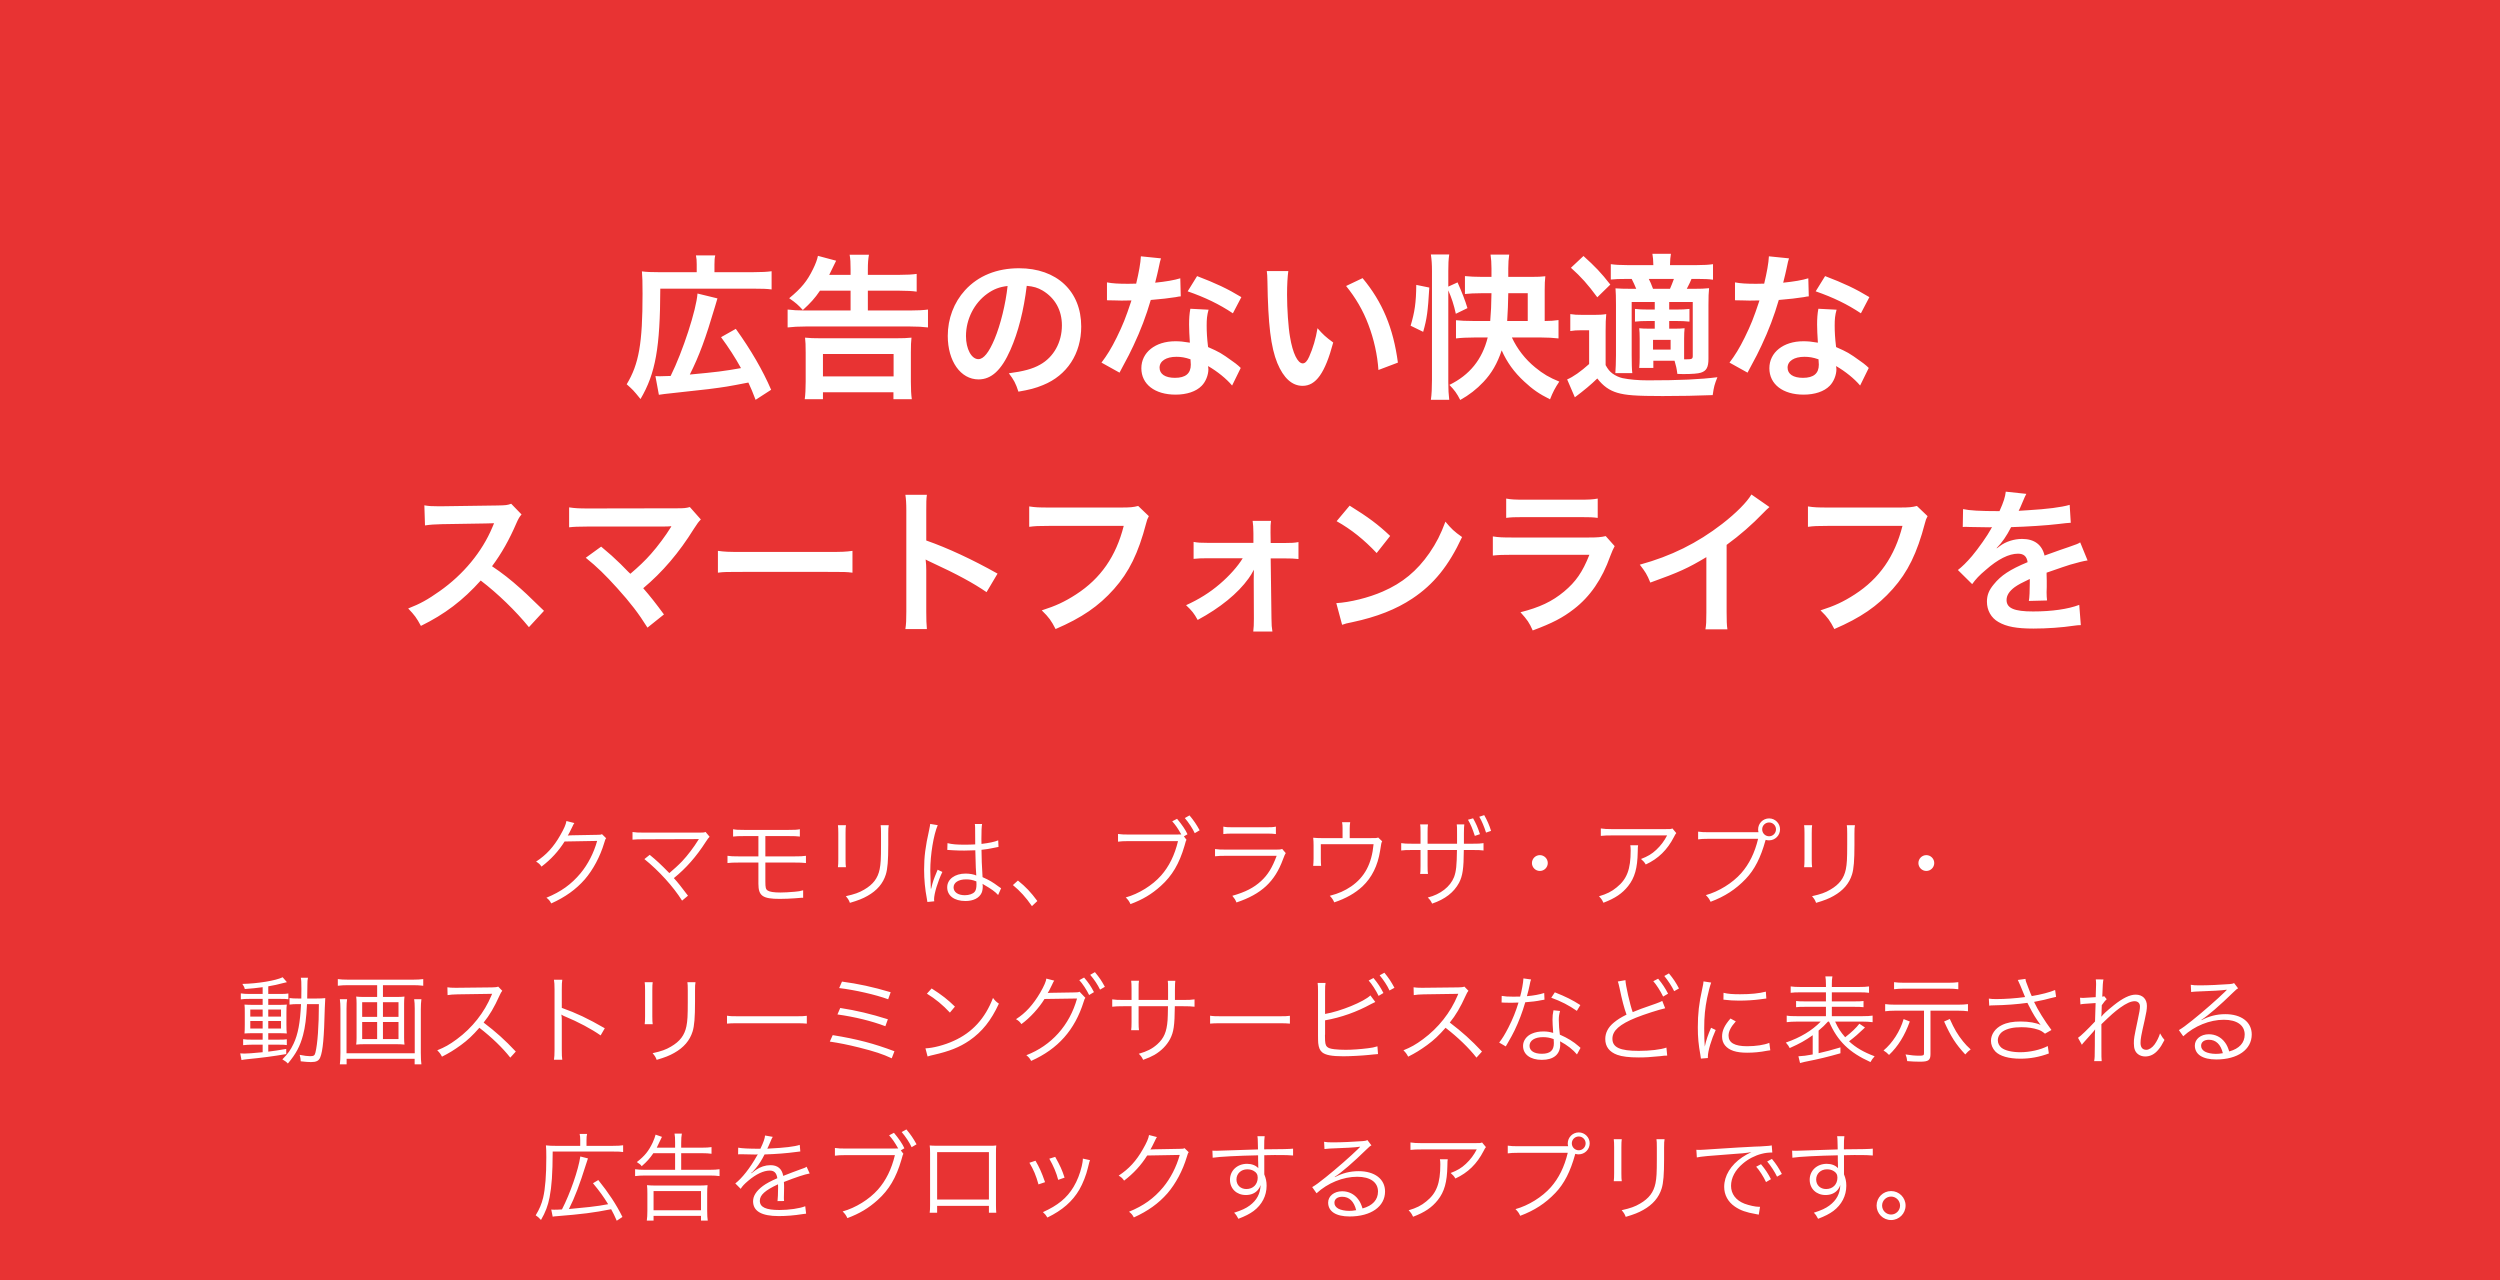 <svg width="414" height="212" viewBox="0 0 414 212" fill="none" xmlns="http://www.w3.org/2000/svg" xmlns:xlink="http://www.w3.org/1999/xlink">
<rect x="0" y="0" width="414" height="212" fill="#333333" stroke="none"/>
<g clip-path="url(#clip0_2936_21677)">
<rect width="414" height="711" fill="#E83333"/>
<path d="M109.11 65.378L108.538 62.284C108.85 62.31 108.954 62.31 109.214 62.31C109.526 62.31 110.514 62.284 111.06 62.258C113.088 58.176 115.324 51.26 115.506 48.608L118.808 49.414C118.6 50.09 118.574 50.22 118.392 50.818C116.858 56.018 115.792 58.93 114.232 62.024C118.704 61.608 119.77 61.478 122.708 60.958C121.746 59.216 120.654 57.526 119.406 55.836L121.85 54.458C124.372 57.968 126.322 61.348 127.7 64.546L125.126 66.21C124.606 64.858 124.424 64.416 123.93 63.35C120.316 64.052 120.108 64.078 117.3 64.442C116.702 64.52 114.284 64.78 110.02 65.248C109.552 65.3 109.396 65.326 109.11 65.378ZM115.376 45.072V43.772C115.376 43.122 115.35 42.784 115.246 42.29H118.444C118.34 42.732 118.314 43.096 118.314 43.824V45.072H124.762C126.192 45.072 126.998 45.02 127.778 44.916V47.932C126.998 47.828 126.27 47.802 124.762 47.802H109.344C109.318 57.552 108.564 61.842 106.068 66.08C104.846 64.572 104.82 64.572 103.78 63.636C105.808 60.282 106.406 56.85 106.406 48.66C106.406 46.71 106.38 45.852 106.302 44.942C107.108 45.046 107.862 45.072 109.006 45.072H115.376ZM140.856 48.14H135.786C134.928 49.414 134.226 50.168 132.952 51.338C132.12 50.454 131.886 50.22 130.69 49.388C132.744 47.698 133.68 46.528 134.642 44.552C135.058 43.72 135.344 42.94 135.448 42.368L138.464 43.174C137.84 44.474 137.45 45.254 137.32 45.514H140.856V44.604C140.856 43.46 140.83 42.914 140.7 42.186H143.898C143.768 42.94 143.716 43.538 143.716 44.63V45.514H148.968C150.268 45.514 151.048 45.462 151.802 45.358V48.296C151.1 48.192 150.19 48.14 148.994 48.14H143.716V51.416H150.71C152.01 51.416 152.894 51.364 153.674 51.26V54.224C152.816 54.12 151.932 54.068 150.736 54.068H133.394C132.198 54.068 131.366 54.12 130.43 54.224V51.26C131.314 51.364 132.094 51.416 133.29 51.416H140.856V48.14ZM136.28 66.106H133.264C133.368 65.404 133.42 64.338 133.42 63.194V58.384C133.42 57.162 133.394 56.59 133.316 55.914C134.096 55.992 134.72 56.018 135.916 56.018H148.37C149.54 56.018 150.164 55.992 150.944 55.914C150.866 56.59 150.84 57.162 150.84 58.384V63.22C150.84 64.546 150.892 65.352 150.996 66.106H147.954V64.962H136.28V66.106ZM136.28 58.618V62.336H147.98V58.618H136.28ZM170.028 47.334C169.534 51.416 168.624 55.004 167.324 57.942C165.842 61.296 164.178 62.83 162.046 62.83C159.082 62.83 156.95 59.814 156.95 55.628C156.95 52.768 157.964 50.09 159.81 48.062C161.994 45.67 165.062 44.422 168.754 44.422C174.994 44.422 179.05 48.218 179.05 54.068C179.05 58.566 176.71 62.154 172.732 63.766C171.484 64.286 170.47 64.546 168.65 64.858C168.208 63.48 167.896 62.908 167.064 61.816C169.456 61.504 171.016 61.088 172.238 60.386C174.5 59.138 175.852 56.668 175.852 53.886C175.852 51.39 174.734 49.362 172.654 48.114C171.848 47.646 171.172 47.438 170.028 47.334ZM166.856 47.36C165.504 47.516 164.568 47.88 163.502 48.634C161.318 50.194 159.966 52.872 159.966 55.654C159.966 57.786 160.876 59.476 162.02 59.476C162.878 59.476 163.762 58.384 164.698 56.148C165.686 53.808 166.544 50.298 166.856 47.36ZM188.93 42.446L192.258 42.784C192.102 43.278 192.102 43.278 191.842 44.526C191.712 45.15 191.582 45.67 191.296 46.814C193.09 46.632 194.442 46.398 195.456 46.086L195.534 49.076C195.248 49.102 195.196 49.102 194.702 49.206C193.766 49.362 192.18 49.544 190.568 49.674C189.814 52.274 188.878 54.744 187.708 57.214C187.11 58.488 186.876 58.956 185.888 60.776C185.55 61.4 185.55 61.4 185.394 61.712L182.404 60.048C183.314 58.852 184.042 57.682 184.926 55.888C185.94 53.808 186.382 52.742 187.37 49.752C186.2 49.778 186.044 49.778 185.732 49.778C185.394 49.778 185.238 49.778 184.692 49.752L183.314 49.726V46.762C184.25 46.944 185.238 46.996 186.824 46.996C187.136 46.996 187.578 46.996 188.15 46.97C188.592 45.124 188.878 43.564 188.93 42.446ZM205.57 49.206L204.166 51.884C201.904 50.376 199.59 49.258 196.678 48.244L198.238 45.722C201.306 46.892 203.256 47.802 205.57 49.206ZM205.466 60.932L204.036 63.844C203.1 62.726 201.592 61.504 200.058 60.62C200.084 60.854 200.11 61.036 200.11 61.14C200.11 62.102 199.668 63.22 198.992 63.896C198.082 64.832 196.522 65.352 194.676 65.352C191.244 65.352 189.008 63.636 189.008 60.984C189.008 58.358 191.322 56.512 194.624 56.512C195.404 56.512 195.95 56.564 197.042 56.746C196.964 55.55 196.912 54.536 196.912 53.756C196.912 52.742 196.964 51.988 197.12 51.13L200.136 51.286C199.876 52.248 199.824 52.846 199.824 53.912C199.824 54.952 199.876 55.992 200.058 57.474C201.93 58.306 202.19 58.436 204.166 59.866C204.556 60.126 204.66 60.23 205.076 60.568C205.284 60.776 205.284 60.776 205.466 60.932ZM197.146 59.502C196.236 59.19 195.612 59.086 194.806 59.086C193.116 59.086 192.024 59.788 192.024 60.88C192.024 61.946 192.96 62.57 194.572 62.57C196.34 62.57 197.198 61.842 197.198 60.386C197.198 60.126 197.146 59.502 197.146 59.502ZM209.782 44.89H213.344C213.214 45.852 213.136 47.126 213.136 48.842C213.136 51.104 213.344 54.224 213.63 55.81C214.072 58.514 214.904 60.178 215.736 60.178C216.126 60.178 216.49 59.788 216.802 59.06C217.426 57.656 217.894 56.096 218.18 54.354C219.09 55.394 219.506 55.784 220.78 56.72C219.428 61.79 217.92 63.896 215.71 63.896C213.968 63.896 212.564 62.622 211.524 60.126C210.458 57.526 209.99 53.756 209.886 46.554C209.86 45.644 209.86 45.462 209.782 44.89ZM222.912 47.36L225.642 46.06C228.918 49.986 230.738 54.328 231.492 60.048L228.268 61.27C228.112 58.826 227.514 56.122 226.604 53.756C225.72 51.39 224.472 49.284 222.912 47.36ZM255.23 55.888H250.368C251.252 57.786 252.578 59.502 254.242 60.854C255.542 61.92 256.556 62.518 258.22 63.194C257.518 64.234 257.154 64.936 256.686 66.132C254.814 65.196 253.8 64.468 252.422 63.194C250.706 61.608 249.562 59.996 248.678 58.02C247.95 60.204 247.014 61.816 245.662 63.246C244.544 64.442 243.27 65.43 241.814 66.236C241.242 65.118 240.878 64.624 240.02 63.74C243.374 62.102 245.454 59.528 246.364 55.888H244.154C243.01 55.888 241.918 55.94 241.112 56.044V53.028C241.814 53.106 242.776 53.158 244.154 53.158H246.78C246.91 51.65 246.962 50.532 246.988 48.556H245.376C244.284 48.556 243.244 48.608 242.594 48.686V45.722C243.322 45.8 244.362 45.852 245.454 45.852H246.988V44.448C246.988 43.564 246.936 42.836 246.832 42.16H249.926C249.822 42.888 249.77 43.486 249.77 44.422V45.852H253.644C254.554 45.852 255.308 45.826 255.906 45.748C255.828 46.398 255.802 47.074 255.802 48.01V53.158C256.712 53.158 257.388 53.106 258.09 53.002V56.044C257.232 55.94 256.218 55.888 255.23 55.888ZM249.588 53.158H252.994V48.556H249.77C249.744 50.064 249.692 51.78 249.588 53.158ZM239.838 48.088V63.324C239.838 64.546 239.89 65.3 239.994 66.21H236.952C237.082 65.378 237.134 64.182 237.134 62.934V44.89C237.134 43.72 237.082 43.07 236.952 42.134H239.994C239.864 43.044 239.838 43.694 239.838 44.89V47.464L241.372 46.762C242.126 48.478 242.62 49.726 243.01 51.026L241.086 51.962C240.748 50.428 240.384 49.336 239.838 48.088ZM235.678 54.952L233.598 53.938C234.274 51.676 234.508 50.142 234.534 47.178L236.692 47.62C236.458 51.572 236.302 52.768 235.678 54.952ZM277.304 59.736H273.794V60.932H271.454C271.506 60.386 271.532 59.944 271.532 59.216V56.07C271.532 55.264 271.506 54.926 271.454 54.354C271.896 54.406 272.312 54.432 273.274 54.432H274.028V53.158H272.884C272.026 53.158 271.454 53.184 270.752 53.262V51.156C271.402 51.234 272 51.26 272.884 51.26H274.028V50.012H270.206V58.852C270.206 60.048 270.232 61.296 270.31 61.79H267.502C267.554 61.088 267.606 59.944 267.606 58.852V50.454C267.606 49.102 267.58 48.582 267.528 47.75C268.282 47.802 268.906 47.828 270.232 47.828H270.96C270.7 47.204 270.492 46.736 270.206 46.19H269.426C268.048 46.19 267.528 46.216 266.748 46.294V43.746C267.502 43.85 268.256 43.902 269.478 43.902H273.794C273.768 42.992 273.742 42.654 273.638 42.03H276.706C276.602 42.654 276.576 42.966 276.55 43.902H280.996C282.218 43.902 282.946 43.85 283.674 43.746V46.32C282.946 46.216 282.244 46.19 281.152 46.19H280.112C279.852 46.814 279.852 46.814 279.332 47.828H280.476C281.646 47.828 282.27 47.802 283.024 47.724C282.946 48.504 282.92 49.128 282.92 50.506V59.424C282.92 60.828 282.582 61.426 281.672 61.712C281.204 61.868 280.216 61.946 278.734 61.946C278.578 61.946 278.24 61.946 277.772 61.92C277.642 60.906 277.564 60.646 277.304 59.736ZM278.89 56.096V58.358C278.89 58.956 278.89 59.294 278.89 59.502C279.15 59.502 279.28 59.502 279.332 59.502C280.164 59.502 280.32 59.424 280.32 58.956V50.012H276.42V51.26H277.616C278.5 51.26 279.124 51.234 279.774 51.156V53.262C279.046 53.184 278.5 53.158 277.616 53.158H276.42V54.432H277.226C278.006 54.432 278.474 54.406 278.968 54.354C278.916 54.848 278.89 55.368 278.89 56.096ZM273.742 47.828H276.55C276.732 47.412 276.94 46.892 277.2 46.19H273.04C273.352 46.814 273.352 46.814 273.742 47.828ZM273.742 56.278V57.89H276.654V56.278H273.742ZM260.144 44.344L262.224 42.394C264.148 44.136 265.11 45.124 266.67 47.126L264.512 49.232C262.952 47.1 261.834 45.852 260.144 44.344ZM260.04 54.822V52.014C260.69 52.118 261.106 52.144 262.12 52.144H264.018C264.798 52.144 265.37 52.118 265.994 52.014C265.916 52.82 265.89 53.47 265.89 54.848V60.464C266.28 61.166 266.566 61.504 267.008 61.842C267.554 62.232 268.126 62.492 268.698 62.622C269.868 62.856 271.22 62.986 272.91 62.986C278.136 62.986 281.516 62.83 284.402 62.466C283.908 63.714 283.83 64 283.622 65.43C281.048 65.534 278.188 65.586 275.328 65.586C270.934 65.586 269.218 65.456 267.814 65.04C266.514 64.65 265.5 63.948 264.512 62.674C263.446 63.714 262.354 64.624 260.794 65.794L259.52 62.83C260.482 62.44 261.808 61.504 263.16 60.282V54.692H261.782C261.08 54.692 260.664 54.718 260.04 54.822ZM292.93 42.446L296.258 42.784C296.102 43.278 296.102 43.278 295.842 44.526C295.712 45.15 295.582 45.67 295.296 46.814C297.09 46.632 298.442 46.398 299.456 46.086L299.534 49.076C299.248 49.102 299.196 49.102 298.702 49.206C297.766 49.362 296.18 49.544 294.568 49.674C293.814 52.274 292.878 54.744 291.708 57.214C291.11 58.488 290.876 58.956 289.888 60.776C289.55 61.4 289.55 61.4 289.394 61.712L286.404 60.048C287.314 58.852 288.042 57.682 288.926 55.888C289.94 53.808 290.382 52.742 291.37 49.752C290.2 49.778 290.044 49.778 289.732 49.778C289.394 49.778 289.238 49.778 288.692 49.752L287.314 49.726V46.762C288.25 46.944 289.238 46.996 290.824 46.996C291.136 46.996 291.578 46.996 292.15 46.97C292.592 45.124 292.878 43.564 292.93 42.446ZM309.57 49.206L308.166 51.884C305.904 50.376 303.59 49.258 300.678 48.244L302.238 45.722C305.306 46.892 307.256 47.802 309.57 49.206ZM309.466 60.932L308.036 63.844C307.1 62.726 305.592 61.504 304.058 60.62C304.084 60.854 304.11 61.036 304.11 61.14C304.11 62.102 303.668 63.22 302.992 63.896C302.082 64.832 300.522 65.352 298.676 65.352C295.244 65.352 293.008 63.636 293.008 60.984C293.008 58.358 295.322 56.512 298.624 56.512C299.404 56.512 299.95 56.564 301.042 56.746C300.964 55.55 300.912 54.536 300.912 53.756C300.912 52.742 300.964 51.988 301.12 51.13L304.136 51.286C303.876 52.248 303.824 52.846 303.824 53.912C303.824 54.952 303.876 55.992 304.058 57.474C305.93 58.306 306.19 58.436 308.166 59.866C308.556 60.126 308.66 60.23 309.076 60.568C309.284 60.776 309.284 60.776 309.466 60.932ZM301.146 59.502C300.236 59.19 299.612 59.086 298.806 59.086C297.116 59.086 296.024 59.788 296.024 60.88C296.024 61.946 296.96 62.57 298.572 62.57C300.34 62.57 301.198 61.842 301.198 60.386C301.198 60.126 301.146 59.502 301.146 59.502ZM90.086 101.154L87.59 103.858C85.432 101.206 82.442 98.294 79.608 96.136C76.67 99.412 73.68 101.7 69.702 103.65C68.974 102.298 68.662 101.882 67.596 100.764C69.598 99.984 70.846 99.282 72.796 97.904C76.722 95.148 79.842 91.378 81.532 87.322L81.818 86.646C81.402 86.672 81.402 86.672 73.212 86.802C71.964 86.828 71.262 86.88 70.378 87.01L70.274 83.682C71.002 83.812 71.496 83.838 72.562 83.838C72.666 83.838 72.874 83.838 73.186 83.838L82.338 83.708C83.794 83.682 84.002 83.656 84.652 83.422L86.368 85.19C86.03 85.58 85.822 85.944 85.536 86.594C84.34 89.376 83.066 91.638 81.48 93.77C83.118 94.862 84.522 95.954 86.29 97.54C86.94 98.112 86.94 98.112 90.086 101.154ZM97.002 92.366L99.55 90.52C100.928 91.664 101.708 92.366 102.774 93.406C104.204 94.862 104.204 94.862 104.386 95.018C105.738 93.874 106.83 92.834 107.792 91.742C108.91 90.494 110.34 88.544 110.964 87.504C111.042 87.374 111.042 87.374 111.12 87.27C111.146 87.192 111.146 87.192 111.172 87.14C110.912 87.166 110.522 87.192 109.976 87.192H100.512C99.576 87.192 98.822 87.192 97.574 87.192C95.468 87.218 95.208 87.218 94.246 87.322V84.02C95.26 84.176 95.858 84.202 97.626 84.202L112.082 84.176C113.2 84.176 113.59 84.15 114.24 83.968L116.06 86.022C115.67 86.438 115.514 86.62 114.916 87.556C112.446 91.534 109.716 94.732 106.518 97.41C107.61 98.658 108.598 99.906 109.95 101.752L107.22 103.936C105.764 101.596 104.386 99.802 102.202 97.384C100.2 95.174 98.9 93.9 97.002 92.366ZM118.887 94.836V91.222C120.031 91.378 120.525 91.404 123.099 91.404H136.957C139.531 91.404 140.025 91.378 141.169 91.222V94.836C140.129 94.706 139.843 94.706 136.931 94.706H123.125C120.213 94.706 119.927 94.706 118.887 94.836ZM153.493 104.17H149.931C150.061 103.338 150.087 102.636 150.087 101.258V84.592C150.087 83.318 150.035 82.642 149.931 81.94H153.493C153.389 82.72 153.389 83.058 153.389 84.67V89.506C156.951 90.754 161.033 92.652 165.193 94.992L163.373 98.06C161.215 96.578 158.511 95.096 154.169 93.094C153.571 92.808 153.493 92.782 153.285 92.652C153.363 93.38 153.389 93.692 153.389 94.42V101.284C153.389 102.636 153.415 103.312 153.493 104.17ZM188.481 83.786L190.249 85.476C190.015 85.918 189.937 86.1 189.807 86.646C188.507 91.612 186.973 94.732 184.477 97.54C181.929 100.4 179.147 102.298 174.805 104.17C174.077 102.766 173.739 102.272 172.517 101.076C174.805 100.348 176.287 99.672 178.211 98.424C182.267 95.798 184.815 92.132 186.089 87.088H173.713C171.971 87.088 171.373 87.114 170.437 87.244V83.864C171.451 84.02 171.997 84.046 173.765 84.046H185.699C187.155 84.046 187.675 83.994 188.481 83.786ZM205.797 92.444H199.999C198.933 92.444 198.387 92.47 197.659 92.548V89.74C198.361 89.87 198.829 89.896 199.999 89.896H207.565V88.31C207.565 87.374 207.513 86.802 207.435 86.256H210.477C210.399 86.854 210.399 87.036 210.399 88.206L210.425 89.922H212.687C213.831 89.922 214.351 89.896 215.027 89.766V92.574C214.325 92.496 213.805 92.47 212.661 92.47H210.425L210.555 102.376C210.555 103.442 210.607 103.962 210.711 104.586H207.539C207.617 103.962 207.643 103.39 207.643 102.454L207.617 95.954C207.617 95.668 207.643 94.654 207.643 94.342C207.279 95.044 207.123 95.278 206.759 95.798C204.991 98.268 202.053 100.66 198.335 102.662C197.711 101.544 197.399 101.154 196.411 100.218C198.491 99.282 200.337 98.138 202.001 96.708C203.587 95.356 204.991 93.77 205.797 92.444ZM221.344 86.308L223.502 83.734C226.596 85.658 228.208 86.854 230.21 88.752L227.974 91.586C225.894 89.376 223.762 87.66 221.344 86.308ZM222.254 103.468L221.292 99.88C223.528 99.75 226.622 98.996 228.988 97.956C232.238 96.552 234.656 94.55 236.71 91.586C237.854 89.922 238.582 88.492 239.362 86.386C240.376 87.608 240.792 87.998 242.118 88.934C239.908 93.692 237.438 96.76 233.876 99.126C231.224 100.894 228 102.168 223.97 103.026C222.93 103.234 222.852 103.26 222.254 103.468ZM249.424 85.762V82.564C250.282 82.72 250.828 82.746 252.466 82.746H261.54C263.178 82.746 263.724 82.72 264.582 82.564V85.762C263.776 85.658 263.282 85.632 261.592 85.632H252.414C250.724 85.632 250.23 85.658 249.424 85.762ZM265.908 88.778L267.39 90.442C267.13 90.91 266.974 91.274 266.662 92.08C265.31 95.902 263.334 98.788 260.63 100.868C258.784 102.298 257.094 103.182 253.818 104.404C253.246 103.104 252.934 102.662 251.79 101.388C254.962 100.582 257.016 99.62 259.018 97.956C260.942 96.344 262.06 94.758 263.204 91.872H250.542C248.8 91.872 248.15 91.898 247.214 92.002V88.83C248.202 88.986 248.774 89.012 250.594 89.012H262.97C264.582 89.012 265.102 88.96 265.908 88.778ZM290.036 81.888L293.026 83.968C292.584 84.358 292.454 84.462 292.064 84.878C290.114 86.906 288.164 88.596 285.928 90.234V101.336C285.928 102.766 285.954 103.52 286.058 104.222H282.418C282.548 103.468 282.574 102.948 282.574 101.414V92.262C279.532 94.082 278.076 94.758 273.292 96.474C272.746 95.122 272.46 94.68 271.55 93.51C276.698 92.106 281.066 89.948 285.2 86.75C287.514 84.956 289.282 83.162 290.036 81.888ZM317.44 83.786L319.208 85.476C318.974 85.918 318.896 86.1 318.766 86.646C317.466 91.612 315.932 94.732 313.436 97.54C310.888 100.4 308.106 102.298 303.764 104.17C303.036 102.766 302.698 102.272 301.476 101.076C303.764 100.348 305.246 99.672 307.17 98.424C311.226 95.798 313.774 92.132 315.048 87.088H302.672C300.93 87.088 300.332 87.114 299.396 87.244V83.864C300.41 84.02 300.956 84.046 302.724 84.046H314.658C316.114 84.046 316.634 83.994 317.44 83.786ZM325.032 87.27L325.084 84.306C326.15 84.54 327.814 84.644 331.116 84.644C331.818 83.084 332.052 82.304 332.156 81.42L335.562 81.784C335.406 82.044 335.406 82.044 334.522 84.124C334.392 84.41 334.34 84.488 334.288 84.592C334.496 84.566 334.496 84.566 335.926 84.488C338.942 84.306 341.308 84.02 342.738 83.604L342.92 86.568C342.192 86.62 342.192 86.62 340.866 86.776C338.968 87.01 335.666 87.218 333.04 87.296C332.286 88.778 331.558 89.818 330.648 90.754L330.674 90.806C330.856 90.676 330.856 90.676 331.194 90.416C332.156 89.688 333.534 89.246 334.86 89.246C336.888 89.246 338.162 90.208 338.578 92.002C340.58 91.274 341.906 90.806 342.556 90.598C343.96 90.104 344.064 90.078 344.48 89.818L345.702 92.808C344.974 92.912 344.194 93.12 342.816 93.51C342.452 93.614 341.152 94.056 338.916 94.836V95.122C338.942 95.798 338.942 95.798 338.942 96.162C338.942 96.422 338.942 96.864 338.942 97.202C338.916 97.644 338.916 97.878 338.916 98.06C338.916 98.632 338.942 98.996 338.994 99.438L335.978 99.516C336.082 99.048 336.134 97.722 336.134 96.5C336.134 96.136 336.134 96.136 336.134 95.876C334.86 96.474 334.184 96.838 333.638 97.228C332.728 97.904 332.286 98.606 332.286 99.36C332.286 100.712 333.534 101.258 336.68 101.258C339.8 101.258 342.478 100.868 344.324 100.166L344.584 103.52C344.142 103.52 344.012 103.546 343.388 103.624C341.516 103.91 339.02 104.092 336.732 104.092C333.976 104.092 332.26 103.78 330.934 103C329.738 102.324 329.036 101.076 329.036 99.646C329.036 98.58 329.348 97.748 330.18 96.76C331.35 95.304 332.832 94.316 335.77 93.094C335.64 92.132 335.12 91.69 334.184 91.69C332.676 91.69 330.856 92.6 328.854 94.368C327.762 95.278 327.164 95.928 326.592 96.734L324.226 94.394C324.902 93.874 325.656 93.146 326.566 92.08C327.58 90.884 329.166 88.622 329.686 87.634C329.79 87.426 329.79 87.426 329.894 87.296C329.79 87.296 329.452 87.322 329.452 87.322C329.036 87.322 326.748 87.27 326.176 87.27C325.682 87.244 325.682 87.244 325.448 87.244C325.37 87.244 325.214 87.244 325.032 87.27Z" fill="white"/>
<path d="M93.8 135.96L95.112 136.296C94.968 136.504 94.968 136.504 94.76 136.952C94.344 137.816 94.2 138.088 94.024 138.376C94.232 138.328 94.232 138.328 98.856 138.248C99.416 138.248 99.464 138.232 99.688 138.136L100.376 138.808C100.232 139 100.232 139.016 100.056 139.592C99.384 141.848 98.216 144.024 96.856 145.608C95.384 147.288 93.624 148.552 91.288 149.608C91.032 149.144 90.904 148.984 90.488 148.664C92.904 147.672 94.6 146.456 96.136 144.616C97.368 143.128 98.328 141.256 98.888 139.256L93.496 139.352C92.52 140.92 91.24 142.328 89.672 143.512C89.4 143.112 89.24 142.968 88.776 142.68C90.472 141.576 91.688 140.248 92.792 138.296C93.4 137.24 93.72 136.52 93.8 135.96ZM106.712 142.264L107.592 141.56C108.792 142.552 109.384 143.096 110.84 144.584C111.528 144.008 112.376 143.24 112.968 142.616C113.848 141.688 114.936 140.248 115.608 139.144C115.656 139.064 115.672 139.048 115.736 138.952C115.512 138.968 115.512 138.968 106.6 138.984C105.736 138.984 105.288 139 104.744 139.048V137.784C105.304 137.864 105.688 137.88 106.616 137.88H115.944C116.504 137.88 116.584 137.864 116.84 137.768L117.512 138.568C117.32 138.76 117.208 138.904 116.872 139.416C115.304 141.864 113.608 143.784 111.592 145.416C112.2 146.072 112.856 146.904 113.928 148.328L112.952 149.144C111.496 146.824 109.112 144.2 106.712 142.264ZM125.592 142.84H122.312C121.464 142.84 121.016 142.856 120.472 142.92V141.72C121.032 141.8 121.368 141.816 122.328 141.816H125.592V138.456H123.224C122.296 138.456 121.88 138.472 121.4 138.536V137.32C121.928 137.416 122.248 137.432 123.24 137.432H130.6C131.608 137.432 131.928 137.416 132.456 137.32V138.536C131.976 138.472 131.56 138.456 130.616 138.456H126.744V141.816H131.608C132.552 141.816 132.904 141.8 133.464 141.72V142.92C132.92 142.856 132.472 142.84 131.624 142.84H126.744V145.992C126.744 147 126.808 147.272 127.144 147.48C127.448 147.688 128.152 147.8 129.224 147.8C129.832 147.8 130.712 147.752 131.608 147.672C132.232 147.624 132.472 147.576 133 147.432V148.68C132.92 148.664 132.856 148.664 132.808 148.664C132.648 148.664 132.616 148.664 131.608 148.76C131.016 148.808 129.864 148.856 129.128 148.856C126.296 148.856 125.592 148.36 125.592 146.36V142.84ZM138.76 136.648H140.088C140.04 137.032 140.024 137.24 140.024 137.976V142.28C140.024 143.048 140.04 143.224 140.088 143.608H138.76C138.808 143.24 138.824 142.904 138.824 142.264V137.992C138.824 137.304 138.808 137.032 138.76 136.648ZM145.832 136.648H147.176C147.112 137.016 147.096 137.272 147.096 138.04V139.928C147.096 142.472 146.984 143.88 146.696 144.808C146.232 146.312 145.224 147.48 143.656 148.36C142.872 148.808 142.104 149.112 140.744 149.512C140.568 149.048 140.472 148.888 140.072 148.408C141.512 148.088 142.28 147.816 143.112 147.32C144.6 146.456 145.368 145.432 145.672 143.944C145.848 143.032 145.896 142.296 145.896 139.864V138.056C145.896 137.224 145.88 137 145.832 136.648ZM156.872 140.744L156.904 139.624C157.688 139.816 158.376 139.88 159.784 139.88C160.408 139.88 160.84 139.864 161.496 139.832C161.48 138.328 161.48 138.328 161.48 137.112C161.48 136.84 161.464 136.616 161.432 136.456H162.632C162.552 136.888 162.52 137.64 162.52 138.968C162.52 139.144 162.52 139.4 162.536 139.752C163.768 139.608 164.696 139.416 165.304 139.16L165.352 140.248C165.32 140.248 165.32 140.248 164.232 140.472C163.816 140.568 163.368 140.632 162.536 140.728C162.552 142.312 162.584 143.128 162.712 145.256C163.88 145.784 164.328 146.04 165.384 146.824C165.576 146.952 165.608 146.984 165.784 147.096L165.288 148.216C164.792 147.656 164.152 147.208 163.016 146.552C162.952 146.52 162.952 146.52 162.856 146.456C162.792 146.408 162.792 146.408 162.712 146.36C162.744 146.6 162.744 146.632 162.744 146.776C162.744 147.192 162.68 147.576 162.552 147.864C162.168 148.712 161.192 149.208 159.88 149.208C158.024 149.208 156.856 148.328 156.856 146.936C156.856 145.608 158.12 144.664 159.896 144.664C160.552 144.664 161.304 144.792 161.672 144.984C161.624 144.648 161.56 143.144 161.512 140.808C160.792 140.84 160.296 140.856 159.688 140.856C159.032 140.856 158.44 140.84 157.88 140.808C157.608 140.776 157.432 140.776 157.368 140.776C157.224 140.76 157.128 140.76 157.096 140.76C157.016 140.744 156.968 140.744 156.936 140.744C156.92 140.744 156.904 140.744 156.872 140.744ZM161.688 145.96C161.032 145.704 160.616 145.624 159.976 145.624C158.728 145.624 157.912 146.152 157.912 146.952C157.912 147.736 158.648 148.248 159.768 148.248C160.472 148.248 161.096 148.04 161.4 147.688C161.608 147.448 161.704 147.064 161.704 146.44C161.704 146.328 161.688 145.96 161.688 145.96ZM154.04 136.44L155.288 136.648C154.6 138.248 154.056 141.528 154.056 144.152C154.056 144.712 154.088 145.656 154.12 146.392C154.12 146.52 154.12 146.552 154.136 146.84C154.136 146.984 154.136 146.984 154.136 147.144L154.2 147.16C154.488 145.96 154.6 145.656 155.144 144.344C155.208 144.2 155.24 144.136 155.272 144.024L156.056 144.392C155.304 145.96 154.68 147.992 154.68 148.936C154.68 149.016 154.68 149.032 154.712 149.256L153.576 149.368C153.56 149.224 153.544 149.144 153.48 148.776C153.192 147.288 153.032 145.64 153.032 144.024C153.032 141.896 153.24 140.216 153.864 137.448C154.008 136.744 154.024 136.648 154.04 136.44ZM167.736 146.568L168.568 145.816C169.88 146.872 170.696 147.736 171.784 149.208L170.888 150.056C169.864 148.568 168.936 147.56 167.736 146.568ZM196.056 138.504L196.488 139.08C196.392 139.224 196.36 139.288 196.152 140.072C195.288 143.032 194.104 145.032 192.232 146.712C190.728 148.072 189.224 148.968 187.208 149.72C186.984 149.224 186.808 149 186.424 148.616C188.568 148.024 190.84 146.616 192.28 144.984C193.592 143.496 194.52 141.624 195.08 139.288H186.936C186.008 139.288 185.624 139.32 185.144 139.384V138.104C185.72 138.184 186.088 138.2 186.952 138.2H194.68C195.016 138.2 195.224 138.2 195.624 138.184C194.968 137.048 194.696 136.664 194.12 136.008L194.92 135.592C195.736 136.568 196.328 137.432 196.648 138.152L196.056 138.504ZM196.2 135.464L196.984 135.032C197.704 135.896 198.104 136.488 198.664 137.496L197.848 137.976C197.512 137.224 196.84 136.216 196.2 135.464ZM202.584 138.12V136.888C203.048 136.984 203.368 137 204.264 137H209.608C210.504 137 210.824 136.984 211.288 136.888V138.12C210.856 138.056 210.472 138.04 209.624 138.04H204.248C203.4 138.04 203.016 138.056 202.584 138.12ZM201.208 141.8V140.6C201.784 140.68 202.12 140.696 203.08 140.696H211.288C211.88 140.696 212.056 140.68 212.328 140.584L212.92 141.272C212.776 141.496 212.744 141.576 212.472 142.28C211.112 146.008 208.904 148.056 204.76 149.448C204.568 148.984 204.456 148.808 204.072 148.344C206.216 147.736 207.624 147.016 208.824 145.912C209.96 144.872 210.68 143.688 211.416 141.72H203.064C202.216 141.72 201.752 141.736 201.208 141.8ZM223.512 138.792H226.888C227.88 138.792 227.944 138.792 228.232 138.696L228.888 139.32C228.744 139.576 228.744 139.576 228.536 140.936C228.152 143.352 227.176 145.32 225.64 146.776C224.424 147.912 222.872 148.792 220.952 149.432C220.728 148.952 220.632 148.792 220.216 148.344C221.736 147.944 222.68 147.512 223.752 146.792C225.992 145.24 227.16 143.048 227.464 139.8H218.728V142.2C218.728 142.712 218.744 143.08 218.776 143.384H217.464C217.496 143.112 217.528 142.6 217.528 142.184V140.024C217.528 139.528 217.512 139.112 217.464 138.728C217.96 138.776 218.328 138.792 218.936 138.792H222.328V137.176C222.328 136.712 222.312 136.536 222.248 136.152H223.592C223.544 136.456 223.512 136.776 223.512 137.16V138.792ZM236.408 139.72H241.288V138.152C241.288 137.032 241.288 136.888 241.24 136.52H242.488C242.44 136.968 242.44 136.984 242.424 138.04C242.424 138.232 242.424 138.536 242.424 138.872V139.72H243.8C244.808 139.72 245.128 139.704 245.672 139.624V140.84C245.16 140.776 244.84 140.76 243.816 140.76H242.408C242.392 143.848 242.216 145.032 241.624 146.184C240.76 147.784 239.32 148.904 237.16 149.64C236.968 149.224 236.808 148.984 236.44 148.632C238.536 148.104 240.152 146.856 240.792 145.24C241.144 144.28 241.24 143.32 241.272 140.76H236.408V143.432C236.408 144.136 236.424 144.36 236.472 144.728H235.176C235.224 144.392 235.24 144.232 235.24 143.384V140.76H233.896C232.872 140.76 232.552 140.776 232.04 140.84V139.624C232.584 139.704 232.904 139.72 233.912 139.72H235.24V137.864C235.24 137.016 235.224 136.872 235.176 136.52H236.472C236.424 136.904 236.408 137.112 236.408 137.816V139.72ZM243.096 135.752L243.944 135.512C244.456 136.44 244.712 137 245.08 138.136L244.232 138.424C243.848 137.24 243.528 136.472 243.096 135.752ZM244.968 135.256L245.784 134.984C246.264 135.816 246.664 136.728 246.92 137.592L246.088 137.88C245.784 136.904 245.352 135.88 244.968 135.256ZM255 141.608C255.72 141.608 256.312 142.2 256.312 142.92C256.312 143.64 255.72 144.232 255 144.232C254.28 144.232 253.688 143.64 253.688 142.92C253.688 142.2 254.28 141.608 255 141.608ZM276.952 137.192L277.592 137.96C277.432 138.168 277.4 138.216 277.208 138.6C276.104 140.744 274.616 142.2 272.536 143.16C272.296 142.76 272.168 142.616 271.752 142.248C272.872 141.816 273.528 141.432 274.28 140.728C275.016 140.04 275.608 139.256 276.072 138.344H266.984C266.104 138.344 265.688 138.36 265.096 138.424V137.192C265.64 137.272 266.088 137.304 267 137.304H275.592C276.664 137.304 276.664 137.304 276.952 137.192ZM269.976 139.976H271.272C271.224 140.264 271.224 140.264 271.208 141.096C271.16 143.768 270.712 145.352 269.624 146.728C268.648 147.96 267.464 148.76 265.528 149.496C265.288 148.984 265.176 148.824 264.792 148.424C266.088 148.04 266.888 147.64 267.72 146.952C269.416 145.592 270.04 143.96 270.04 140.84C270.04 140.392 270.024 140.28 269.976 139.976ZM290.888 137.816H291.208C291.16 137.64 291.144 137.496 291.144 137.352C291.144 136.344 291.96 135.528 292.968 135.528C293.96 135.528 294.776 136.344 294.776 137.336C294.776 138.344 293.96 139.16 292.952 139.16C292.776 139.16 292.616 139.144 292.392 139.08C292.376 139.128 292.376 139.128 292.36 139.176C291.576 142.024 290.552 144.024 289.096 145.544C287.432 147.288 285.624 148.456 283.272 149.336C283.048 148.84 282.872 148.616 282.488 148.232C284.632 147.64 286.904 146.232 288.344 144.6C289.656 143.112 290.584 141.24 291.144 138.904H283C282.072 138.904 281.688 138.936 281.208 139V137.72C281.784 137.8 282.152 137.816 283.016 137.816H290.888ZM292.968 136.2C292.328 136.2 291.816 136.712 291.816 137.336C291.816 137.976 292.328 138.488 292.968 138.488C293.592 138.488 294.104 137.976 294.104 137.336C294.104 136.712 293.592 136.2 292.968 136.2ZM298.76 136.648H300.088C300.04 137.032 300.024 137.24 300.024 137.976V142.28C300.024 143.048 300.04 143.224 300.088 143.608H298.76C298.808 143.24 298.824 142.904 298.824 142.264V137.992C298.824 137.304 298.808 137.032 298.76 136.648ZM305.832 136.648H307.176C307.112 137.016 307.096 137.272 307.096 138.04V139.928C307.096 142.472 306.984 143.88 306.696 144.808C306.232 146.312 305.224 147.48 303.656 148.36C302.872 148.808 302.104 149.112 300.744 149.512C300.568 149.048 300.472 148.888 300.072 148.408C301.512 148.088 302.28 147.816 303.112 147.32C304.6 146.456 305.368 145.432 305.672 143.944C305.848 143.032 305.896 142.296 305.896 139.864V138.056C305.896 137.224 305.88 137 305.832 136.648ZM319 141.608C319.72 141.608 320.312 142.2 320.312 142.92C320.312 143.64 319.72 144.232 319 144.232C318.28 144.232 317.688 143.64 317.688 142.92C317.688 142.2 318.28 141.608 319 141.608ZM43.496 164.6V163.48C42.344 163.64 41.752 163.688 40.536 163.784C40.472 163.496 40.408 163.352 40.136 162.936C42.712 162.888 45.72 162.376 46.808 161.832L47.512 162.648C47.288 162.696 47.288 162.696 46.712 162.84C46.104 163.016 45.352 163.176 44.424 163.336V164.6H46.344C47.048 164.6 47.448 164.584 47.752 164.52V165.48C47.464 165.432 47.24 165.416 46.472 165.416H44.424V166.408H46.088C46.712 166.408 47.112 166.392 47.496 166.36C47.448 166.664 47.432 166.936 47.432 167.768V169.624C47.432 170.424 47.448 170.808 47.496 171.144C47.112 171.112 46.696 171.096 46.024 171.096H44.424V172.168H46.04C46.872 172.168 47.144 172.152 47.496 172.104V173.064C47.16 173.016 46.936 173 46.184 173H44.424V174.152C45.448 174.024 45.992 173.944 47.4 173.704V174.552C45.16 174.936 43.56 175.144 40.84 175.416C40.424 175.464 40.296 175.48 39.992 175.544L39.784 174.44C40.04 174.456 40.312 174.472 40.456 174.472C40.952 174.472 41.864 174.408 43.496 174.248V173H41.72C41.224 173 40.696 173.032 40.264 173.08V172.088C40.648 172.152 41.048 172.168 41.736 172.168H43.496V171.096H41.976C41.304 171.096 40.872 171.112 40.488 171.144C40.52 170.792 40.536 170.44 40.536 169.64V167.768C40.536 166.968 40.536 166.808 40.488 166.36C40.904 166.392 41.336 166.408 42.008 166.408H43.496V165.416H41.32C40.648 165.416 40.296 165.432 39.88 165.496V164.504C40.312 164.568 40.696 164.6 41.336 164.6H43.496ZM43.496 167.176H41.448V168.344H43.496V167.176ZM44.424 167.176V168.344H46.536V167.176H44.424ZM43.496 169.08H41.448V170.328H43.496V169.08ZM44.424 169.08V170.328H46.536V169.08H44.424ZM50.872 165.352H52.44C53.08 165.352 53.432 165.336 53.864 165.288C53.832 165.64 53.816 165.96 53.784 166.968C53.672 171.8 53.464 174.056 53.032 175.096C52.808 175.672 52.376 175.88 51.496 175.88C51.064 175.88 50.488 175.832 49.8 175.752C49.784 175.4 49.736 175.048 49.624 174.68C50.44 174.84 50.904 174.904 51.352 174.904C51.944 174.904 52.12 174.792 52.232 174.312C52.584 172.936 52.808 169.88 52.808 166.28H50.84C50.728 168.6 50.536 170.104 50.184 171.416C49.688 173.272 49.016 174.52 47.672 176.12C47.48 175.896 47.112 175.624 46.76 175.432C47.672 174.504 48.12 173.896 48.616 172.84C49.352 171.272 49.704 169.384 49.848 166.28H49.432C48.776 166.28 48.392 166.296 47.944 166.36V165.272C48.36 165.336 48.68 165.352 49.368 165.352H49.896C49.912 164.808 49.912 164.344 49.912 163.752C49.912 162.616 49.896 162.344 49.816 161.912H51C50.92 162.216 50.904 162.552 50.904 163.128C50.888 164.264 50.888 164.808 50.872 165.352ZM63.416 165.096H65.656C66.232 165.096 66.568 165.08 66.984 165.032C66.936 165.416 66.92 165.704 66.92 166.168V171.864C66.92 172.344 66.936 172.568 66.984 172.984C66.536 172.936 66.2 172.92 65.608 172.92H60.36C59.768 172.92 59.432 172.936 58.984 172.984C59.032 172.568 59.048 172.344 59.048 171.864V166.168C59.048 165.704 59.032 165.416 58.984 165.032C59.4 165.08 59.752 165.096 60.312 165.096H62.456V163.144H57.624C56.968 163.144 56.504 163.176 55.944 163.24V162.136C56.408 162.2 56.92 162.232 57.624 162.232H68.408C69.096 162.232 69.576 162.2 70.088 162.136V163.24C69.592 163.176 69.032 163.144 68.408 163.144H63.416V165.096ZM62.456 165.96H59.976V168.392H62.456V165.96ZM63.416 165.96V168.392H65.992V165.96H63.416ZM62.456 169.24H59.976V172.072H62.456V169.24ZM63.416 169.24V172.072H65.992V169.24H63.416ZM68.584 165.464H69.784C69.72 165.944 69.688 166.472 69.688 167.112V174.328C69.688 175.256 69.72 175.736 69.784 176.248H68.664V175.336H57.4V176.248H56.28C56.344 175.752 56.376 175.224 56.376 174.312V167.112C56.376 166.44 56.344 165.944 56.28 165.464H57.48C57.416 165.864 57.384 166.28 57.384 167V174.424H68.68V166.984C68.68 166.312 68.648 165.912 68.584 165.464ZM85.416 174.136L84.504 175.144C83.24 173.528 81.432 171.784 79.384 170.2C78.264 171.48 77.48 172.216 76.328 173.064C75.224 173.864 74.376 174.392 73.192 174.984C72.936 174.504 72.808 174.328 72.408 173.928C73.64 173.432 74.424 173 75.656 172.088C78.216 170.2 80.2 167.672 81.368 164.872C81.4 164.776 81.416 164.76 81.448 164.68C81.48 164.632 81.48 164.616 81.496 164.568C81.352 164.584 81.304 164.584 81.112 164.584L75.768 164.664C75.048 164.68 74.584 164.712 74.12 164.792L74.088 163.496C74.52 163.56 74.808 163.576 75.352 163.576C75.4 163.576 75.544 163.576 75.768 163.576L81.48 163.512C82.04 163.496 82.232 163.48 82.504 163.384L83.176 164.072C83.016 164.264 82.904 164.456 82.728 164.856C81.832 166.84 81.08 168.104 80.088 169.336C82.184 170.936 83.592 172.2 85.416 174.136ZM93.112 175.496H91.736C91.8 175.064 91.832 174.68 91.832 173.816V163.88C91.832 163.032 91.8 162.648 91.736 162.248H93.112C93.048 162.664 93.032 163 93.032 163.912V166.904C95.496 167.784 97.352 168.664 100.152 170.28L99.464 171.464C97.96 170.408 95.752 169.224 93.496 168.296C93.256 168.2 93.144 168.136 93 168.024L92.968 168.04C93.016 168.36 93.032 168.584 93.032 168.984V173.8C93.032 174.696 93.048 175.048 93.112 175.496ZM106.76 162.648H108.088C108.04 163.032 108.024 163.24 108.024 163.976V168.28C108.024 169.048 108.04 169.224 108.088 169.608H106.76C106.808 169.24 106.824 168.904 106.824 168.264V163.992C106.824 163.304 106.808 163.032 106.76 162.648ZM113.832 162.648H115.176C115.112 163.016 115.096 163.272 115.096 164.04V165.928C115.096 168.472 114.984 169.88 114.696 170.808C114.232 172.312 113.224 173.48 111.656 174.36C110.872 174.808 110.104 175.112 108.744 175.512C108.568 175.048 108.472 174.888 108.072 174.408C109.512 174.088 110.28 173.816 111.112 173.32C112.6 172.456 113.368 171.432 113.672 169.944C113.848 169.032 113.896 168.296 113.896 165.864V164.056C113.896 163.224 113.88 163 113.832 162.648ZM120.392 169.512V168.2C120.856 168.28 121.288 168.296 122.376 168.296H131.672C132.856 168.296 133.112 168.28 133.608 168.216V169.512C133.096 169.464 132.728 169.448 131.656 169.448H122.376C121.208 169.448 120.872 169.464 120.392 169.512ZM138.968 163.624L139.432 162.552C142.088 162.904 144.536 163.432 147.496 164.312L147.08 165.48C144.984 164.712 141.624 163.944 138.968 163.624ZM138.68 167.992L139.144 166.92C141.832 167.336 144.184 167.896 147.032 168.792L146.616 169.944C144.36 169.08 141.544 168.392 138.68 167.992ZM137.416 172.488L137.896 171.416C141.944 172.072 144.728 172.808 148.12 174.088L147.672 175.256C146.168 174.552 144.856 174.12 142.248 173.464C140.312 172.984 139.016 172.728 137.416 172.488ZM153.496 164.552L154.28 163.688C155.992 164.776 156.984 165.56 158.136 166.696L157.304 167.688C156.152 166.44 154.888 165.4 153.496 164.552ZM153.608 174.952L153.256 173.608C154.504 173.56 156.424 173.064 157.912 172.376C161 171 163.144 168.648 164.44 165.256C164.808 165.752 164.968 165.896 165.416 166.2C164.136 168.984 162.648 170.856 160.536 172.312C158.888 173.432 157.24 174.088 154.568 174.696C154.136 174.792 154.008 174.824 153.608 174.952ZM173.272 162.056L174.584 162.392C174.44 162.6 174.424 162.616 174.232 163.048C173.832 163.864 173.656 164.232 173.496 164.456C173.624 164.424 173.768 164.408 174.072 164.408L177.944 164.344C178.504 164.328 178.552 164.328 178.776 164.232L179.736 165.24C179.608 165.416 179.592 165.448 179.464 165.864C177.992 170.568 175.208 173.704 170.76 175.688C170.52 175.256 170.36 175.048 169.96 174.744C174.12 173.144 177.128 169.784 178.36 165.352L172.968 165.432C172.088 166.888 170.568 168.568 169.144 169.592C168.872 169.208 168.712 169.048 168.248 168.776C169.816 167.784 171.096 166.376 172.264 164.376C172.904 163.272 173.24 162.472 173.272 162.056ZM178.728 162.312L179.528 161.88C180.312 162.808 180.664 163.336 181.16 164.296L180.36 164.776C179.96 163.944 179.24 162.84 178.728 162.312ZM180.536 161.432L181.32 160.984C182.12 161.96 182.392 162.376 182.968 163.416L182.168 163.88C181.784 163.08 181.208 162.2 180.536 161.432ZM188.552 165.592H193.432V164.04C193.432 162.904 193.432 162.776 193.384 162.424H194.632C194.584 162.84 194.584 162.84 194.568 163.912C194.568 164.264 194.568 164.264 194.568 165.592H195.944C196.888 165.592 197.24 165.576 197.816 165.496V166.712C197.272 166.648 196.808 166.632 195.96 166.632H194.552C194.52 169.88 194.36 170.904 193.768 172.056C193.208 173.112 192.312 174.024 191.16 174.696C190.6 175 190.184 175.192 189.304 175.512C189.096 175.064 188.968 174.888 188.584 174.504C189.976 174.104 190.792 173.688 191.64 172.936C192.76 171.928 193.208 170.872 193.352 168.936C193.384 168.424 193.4 167.928 193.416 166.632H188.552V169.304C188.552 169.992 188.568 170.2 188.616 170.6H187.32C187.368 170.248 187.384 169.944 187.384 169.256V166.632H186.04C185.192 166.632 184.728 166.648 184.184 166.712V165.496C184.76 165.576 185.112 165.592 186.056 165.592H187.384V163.752C187.384 163.064 187.368 162.776 187.32 162.408H188.616C188.552 162.84 188.552 162.968 188.552 163.704V165.592ZM200.392 169.512V168.2C200.856 168.28 201.288 168.296 202.376 168.296H211.672C212.856 168.296 213.112 168.28 213.608 168.216V169.512C213.096 169.464 212.728 169.448 211.656 169.448H202.376C201.208 169.448 200.872 169.464 200.392 169.512ZM219.432 164.12V167.912C221.96 167.48 225.864 165.896 226.936 164.84L227.752 165.928C227.512 166.04 227.432 166.072 227.064 166.264C224.68 167.576 222.12 168.488 219.432 168.968V171.304L219.416 171.4C219.416 171.448 219.416 171.512 219.416 171.576C219.416 172.696 219.48 173.064 219.752 173.336C219.96 173.56 220.312 173.672 220.968 173.752C221.464 173.816 222.216 173.848 222.856 173.848C223.848 173.848 225.272 173.752 226.52 173.592C227.208 173.512 227.512 173.448 228.104 173.272L228.2 174.552C227.96 174.568 227.912 174.568 227.672 174.6L227.464 174.616L226.696 174.696C225.672 174.808 223.56 174.92 222.456 174.92C220.568 174.92 219.512 174.728 218.952 174.264C218.568 173.944 218.376 173.48 218.296 172.728C218.28 172.472 218.264 172.152 218.264 171.48V164.104C218.264 163.4 218.248 163.144 218.2 162.776H219.512C219.448 163.16 219.432 163.416 219.432 164.12ZM226.648 162.376L227.448 161.96C228.168 162.824 228.616 163.496 229.096 164.44L228.296 164.92C227.896 164.072 227.128 162.872 226.648 162.376ZM228.472 161.512L229.256 161.08C229.976 161.96 230.376 162.568 230.92 163.576L230.104 164.024C229.768 163.272 229.096 162.248 228.472 161.512ZM245.416 174.136L244.504 175.144C243.24 173.528 241.432 171.784 239.384 170.2C238.264 171.48 237.48 172.216 236.328 173.064C235.224 173.864 234.376 174.392 233.192 174.984C232.936 174.504 232.808 174.328 232.408 173.928C233.64 173.432 234.424 173 235.656 172.088C238.216 170.2 240.2 167.672 241.368 164.872C241.4 164.776 241.416 164.76 241.448 164.68C241.48 164.632 241.48 164.616 241.496 164.568C241.352 164.584 241.304 164.584 241.112 164.584L235.768 164.664C235.048 164.68 234.584 164.712 234.12 164.792L234.088 163.496C234.52 163.56 234.808 163.576 235.352 163.576C235.4 163.576 235.544 163.576 235.768 163.576L241.48 163.512C242.04 163.496 242.232 163.48 242.504 163.384L243.176 164.072C243.016 164.264 242.904 164.456 242.728 164.856C241.832 166.84 241.08 168.104 240.088 169.336C242.184 170.936 243.592 172.2 245.416 174.136ZM252.28 162.024L253.544 162.2C253.432 162.504 253.416 162.568 253.288 163.224C253.176 163.768 253.08 164.152 252.856 164.968C253.976 164.872 254.984 164.68 255.72 164.44L255.768 165.544C255.592 165.576 255.592 165.576 255.208 165.64C254.552 165.784 253.56 165.912 252.584 165.976C252.088 167.688 251.512 169.176 250.808 170.648C250.424 171.416 250.28 171.688 249.672 172.744C249.528 172.968 249.432 173.16 249.352 173.288L248.264 172.648C248.776 172.008 249.208 171.304 249.8 170.152C250.536 168.696 251 167.544 251.464 166.024C251.064 166.04 250.52 166.056 250.28 166.056C250.008 166.056 249.464 166.04 249.224 166.04C249.048 166.024 248.92 166.024 248.872 166.024C248.84 166.024 248.76 166.024 248.664 166.024L248.68 164.92C249.224 165.016 249.704 165.048 250.584 165.048C250.904 165.048 251.432 165.032 251.736 165.032C251.992 164.12 252.248 162.76 252.28 162.024ZM261.704 166.44L261.128 167.4C259.784 166.472 258.568 165.832 256.888 165.224L257.48 164.328C259.336 165.064 260.408 165.608 261.704 166.44ZM261.736 173.528L261.144 174.616C260.52 173.848 259.512 173.048 258.344 172.44C258.376 172.696 258.376 172.792 258.376 172.952C258.376 174.6 257.288 175.512 255.336 175.512C253.416 175.512 252.216 174.616 252.216 173.192C252.216 172.328 252.808 171.528 253.704 171.16C254.264 170.92 254.872 170.808 255.592 170.808C256.184 170.808 256.584 170.872 257.208 171.048C257.128 170.008 257.096 169.256 257.096 168.856C257.096 168.28 257.128 167.896 257.256 167.304L258.344 167.416C258.184 168.008 258.136 168.344 258.136 168.904C258.136 169.624 258.216 170.728 258.312 171.336C259.592 171.896 260.584 172.504 261.448 173.272C261.624 173.448 261.624 173.448 261.736 173.528ZM257.288 172.072C256.616 171.832 256.152 171.752 255.512 171.752C254.152 171.752 253.288 172.312 253.288 173.192C253.288 174.008 254.056 174.504 255.32 174.504C256.696 174.504 257.32 173.96 257.32 172.76C257.32 172.568 257.288 172.072 257.288 172.072ZM267.912 162.536L269.176 162.312C269.176 163.08 269.944 166.456 270.376 167.608C271.256 167.24 271.784 167.032 274.248 166.184C274.808 165.976 274.968 165.912 275.272 165.752L275.752 166.968C274.632 167.224 272.344 167.96 270.936 168.52C268.2 169.624 267.016 170.68 267.016 172.008C267.016 173.448 268.248 174.024 271.384 174.024C273.224 174.024 275.016 173.816 275.96 173.48L276.088 174.808C275.848 174.808 275.784 174.808 275.608 174.824L275.448 174.84L274.904 174.904C273.256 175.064 272.488 175.112 271.368 175.112C269.784 175.112 268.584 174.968 267.816 174.68C266.504 174.2 265.832 173.32 265.832 172.056C265.832 171.032 266.312 170.104 267.256 169.336C267.864 168.84 268.36 168.52 269.352 168.024C268.936 166.856 268.616 165.64 268.184 163.56C268.024 162.872 268.008 162.792 267.912 162.536ZM273.784 162.488L274.584 162.072C275.304 162.936 275.736 163.608 276.232 164.552L275.416 165.032C275.016 164.184 274.248 162.984 273.784 162.488ZM275.608 161.624L276.376 161.192C277.112 162.088 277.512 162.68 278.04 163.688L277.24 164.136C276.888 163.384 276.216 162.36 275.608 161.624ZM282.104 162.52L283.368 162.712C283.128 163.4 282.936 164.184 282.696 165.272C282.36 166.952 282.216 168.36 282.216 170.28C282.216 171.528 282.248 172.472 282.312 173.32C282.536 172.248 282.84 171.368 283.352 170.2L284.12 170.568C283.4 172.152 282.824 174.072 282.824 174.968C282.824 175.016 282.824 175.096 282.824 175.208L281.672 175.304C281.64 175.048 281.624 174.968 281.576 174.664C281.272 172.968 281.16 171.816 281.16 170.136C281.16 167.864 281.352 166.168 281.88 163.8C282.04 163.048 282.072 162.888 282.104 162.52ZM285.4 165.544L285.416 164.408C286.104 164.584 286.888 164.648 288.136 164.648C289.912 164.648 291.352 164.504 292.424 164.216L292.504 165.352C292.472 165.352 292.104 165.4 291.4 165.496C290.472 165.624 289.192 165.704 287.96 165.704C287.064 165.704 286.44 165.656 285.4 165.544ZM286.568 168.664L287.448 169.144C286.648 170.024 286.248 170.792 286.248 171.496C286.248 172.68 287.256 173.256 289.32 173.256C290.776 173.256 292.136 173.048 293 172.696L293.16 173.928C292.952 173.944 292.92 173.96 292.6 174.008C291.48 174.232 290.408 174.328 289.32 174.328C287.496 174.328 286.344 173.944 285.656 173.112C285.336 172.712 285.176 172.232 285.176 171.64C285.176 170.664 285.576 169.8 286.568 168.664ZM300.184 174.616V171.432C298.92 172.328 298.088 172.792 296.376 173.56C296.232 173.256 296.072 173.032 295.736 172.648C298.152 171.816 300.072 170.664 301.512 169.176H297.656C296.936 169.176 296.36 169.208 295.88 169.272V168.184C296.296 168.264 296.744 168.28 297.656 168.28H302.376V166.728H299.064C298.152 166.728 297.784 166.744 297.432 166.792V165.768C297.8 165.816 298.168 165.832 299.064 165.832H302.376V164.328H298.232C297.448 164.328 296.952 164.344 296.536 164.408V163.352C296.952 163.416 297.464 163.448 298.264 163.448H302.376V163.08C302.376 162.392 302.344 162.072 302.28 161.688H303.448C303.368 162.12 303.352 162.424 303.352 163.08V163.448H307.752C308.568 163.448 309.08 163.416 309.512 163.352V164.408C309.064 164.344 308.584 164.328 307.784 164.328H303.352V165.832H306.904C307.848 165.832 308.216 165.816 308.6 165.768V166.792C308.216 166.744 307.864 166.728 306.904 166.728H303.352V168.28H308.36C309.208 168.28 309.704 168.248 310.104 168.184V169.272C309.608 169.208 309.048 169.176 308.36 169.176H303.896C304.424 170.312 304.776 170.856 305.56 171.768C306.616 170.952 307.4 170.2 307.912 169.528L308.84 170.152C308.728 170.248 308.728 170.248 308.52 170.456C307.848 171.112 307.096 171.768 306.2 172.44C307.336 173.496 308.616 174.232 310.44 174.92C310.136 175.24 309.944 175.528 309.752 175.88C306.216 174.28 304.296 172.408 302.888 169.176H302.712C302.072 169.864 301.928 170.008 301.16 170.664V174.408C302.456 174.12 303.144 173.928 304.776 173.448V174.424C302.696 175.016 301.208 175.384 298.84 175.848C298.584 175.912 298.296 175.976 298.088 176.04L297.816 174.92C298.52 174.888 299.192 174.808 300.184 174.616ZM318.616 167.368H313.848C313.16 167.368 312.68 167.4 312.184 167.464V166.28C312.648 166.344 313.112 166.376 313.864 166.376H324.216C324.936 166.376 325.432 166.344 325.896 166.28V167.464C325.416 167.4 324.904 167.368 324.232 167.368H319.688V174.536C319.688 175.576 319.368 175.816 317.944 175.816C317.32 175.816 316.488 175.784 315.832 175.72C315.784 175.256 315.72 175.048 315.56 174.616C316.44 174.76 317.144 174.824 317.848 174.824C318.504 174.824 318.616 174.76 318.616 174.424V167.368ZM324.296 162.648V163.816C323.8 163.752 323.272 163.72 322.616 163.72H315.32C314.712 163.72 314.168 163.752 313.656 163.816V162.648C314.12 162.712 314.6 162.744 315.336 162.744H322.632C323.32 162.744 323.832 162.712 324.296 162.648ZM315.24 168.76L316.264 169.16C315.416 171.512 314.312 173.288 312.824 174.696C312.488 174.36 312.328 174.216 311.912 173.96C313.384 172.744 314.664 170.76 315.24 168.76ZM321.944 169.16L322.888 168.744C323.64 170.424 324.184 171.336 325.08 172.456C325.48 172.952 325.784 173.272 326.344 173.784C326.008 174.024 325.784 174.232 325.448 174.616C323.864 172.904 323.064 171.656 321.944 169.16ZM329.416 166.536L329.352 165.368C329.768 165.432 330.04 165.448 330.584 165.448C332.04 165.448 333.848 165.32 335.352 165.112C335.112 164.568 334.856 163.928 334.568 163.208C334.392 162.792 334.296 162.568 334.152 162.28L335.416 162.104C335.48 162.52 335.48 162.52 335.88 163.544C336.264 164.568 336.312 164.648 336.456 164.952C338.008 164.696 339.464 164.312 340.328 163.944L340.488 165.08C340.152 165.144 340.024 165.176 339.544 165.304C338.584 165.56 338.392 165.608 337.384 165.8C337 165.88 337 165.88 336.84 165.912C337.416 167.16 338.6 169.08 339.72 170.568L338.648 171.176C338.216 170.824 337.992 170.68 337.544 170.52C336.728 170.248 335.832 170.104 334.744 170.104C333.4 170.104 332.424 170.328 331.704 170.776C331.176 171.112 330.84 171.688 330.84 172.264C330.84 172.76 331.064 173.192 331.448 173.512C332.04 173.976 333.192 174.248 334.568 174.248C336.152 174.248 337.912 173.848 339.112 173.224L339.288 174.456C337.688 175.048 336.168 175.32 334.584 175.32C332.632 175.32 331.16 174.888 330.424 174.12C329.96 173.624 329.704 173 329.704 172.36C329.704 171.304 330.392 170.296 331.512 169.752C332.36 169.336 333.32 169.16 334.616 169.16C335.992 169.16 337.256 169.384 337.928 169.736C337.096 168.6 336.696 167.944 336.008 166.6C335.832 166.264 335.832 166.232 335.736 166.072C334.152 166.296 332.152 166.456 330.04 166.488C329.736 166.488 329.656 166.504 329.416 166.536ZM344.76 173.016L344.12 171.864C344.568 171.576 345.72 170.456 346.936 169.16C346.952 168.52 346.984 167.512 347.032 166.104C344.888 166.248 344.888 166.248 344.52 166.328L344.456 165.224C344.712 165.256 344.808 165.256 344.952 165.256C345 165.256 345.704 165.208 347.048 165.128C347.096 163.912 347.112 163.192 347.112 162.984C347.112 162.648 347.096 162.504 347.064 162.184L348.328 162.2C348.248 162.584 348.2 163.096 348.136 165.048C348.28 165.032 348.328 165.016 348.456 164.968L348.872 165.464C348.664 165.64 348.472 165.88 348.056 166.456C348.056 166.632 348.056 166.76 348.04 166.856C348.024 167.176 348.024 167.176 348.008 167.928C348.008 167.928 348.008 167.992 347.992 168.072C347.992 168.2 347.976 168.232 347.976 168.328L348.008 168.344C348.248 167.992 348.792 167.48 350.04 166.472C351.496 165.304 352.696 164.712 353.656 164.712C354.808 164.712 355.528 165.432 355.528 166.584C355.528 167.128 355.432 167.72 355.16 168.92C354.568 171.496 354.472 172.056 354.472 172.712C354.472 173.448 354.808 173.848 355.432 173.848C355.864 173.848 356.408 173.496 356.792 172.968C357.192 172.408 357.512 171.752 357.704 171.128C358.04 171.72 358.136 171.864 358.44 172.216C357.992 173.064 357.816 173.352 357.448 173.8C356.808 174.584 356.088 174.952 355.24 174.952C354.824 174.952 354.408 174.824 354.12 174.616C353.592 174.248 353.368 173.688 353.368 172.792C353.368 171.976 353.4 171.8 353.976 169.064C354.296 167.608 354.376 167.096 354.376 166.664C354.376 166.136 354.04 165.8 353.496 165.8C352.872 165.8 352.104 166.152 351.08 166.888C350.12 167.592 349.672 167.992 347.992 169.608V173.064C347.992 175.112 347.992 175.24 348.04 175.72H346.792C346.888 175.128 346.888 175.128 346.904 173.08C346.904 171.208 346.904 171.208 346.952 170.488H346.92C346.856 170.616 346.808 170.664 346.632 170.872C346.392 171.144 346.392 171.144 345.848 171.752C345.672 171.944 345.448 172.2 345.176 172.504C344.92 172.792 344.872 172.84 344.76 173.016ZM362.856 164.28L362.792 163.08C363.24 163.16 363.528 163.176 364.296 163.176C365.624 163.176 367.752 163.08 369.192 162.968C369.608 162.936 369.752 162.904 369.96 162.792L370.632 163.672C370.408 163.784 370.328 163.848 369.816 164.344C367.608 166.504 365.672 168.168 364.552 168.888L364.584 168.936C365.8 168.28 367.096 167.944 368.504 167.944C371.176 167.944 372.888 169.256 372.888 171.304C372.888 173.8 370.568 175.448 367.016 175.448C364.76 175.448 363.464 174.616 363.464 173.144C363.464 172.072 364.456 171.272 365.784 171.272C366.856 171.272 367.784 171.736 368.424 172.584C368.76 173.032 368.936 173.416 369.16 174.12C370.84 173.656 371.72 172.68 371.72 171.32C371.72 169.784 370.44 168.872 368.28 168.872C365.928 168.872 363.4 169.896 361.544 171.608L360.824 170.584C361.4 170.248 361.976 169.832 363.064 168.952C364.776 167.592 367.304 165.368 368.408 164.28C368.504 164.184 368.504 164.184 368.632 164.056C368.632 164.056 368.664 164.024 368.696 163.992L368.76 163.928L368.728 163.896C368.68 163.896 368.68 163.896 368.584 163.912C368.072 164.008 366.152 164.12 363.72 164.2C363.368 164.216 363.208 164.232 362.856 164.28ZM368.104 174.408C367.752 172.952 366.952 172.184 365.8 172.184C365 172.184 364.504 172.568 364.504 173.176C364.504 173.592 364.712 173.896 365.144 174.152C365.56 174.376 366.248 174.52 366.936 174.52C367.336 174.52 367.528 174.504 368.104 174.408ZM91.525 201.48L91.285 200.296C91.493 200.328 91.573 200.328 91.797 200.328C92.085 200.328 92.677 200.312 93.061 200.28C94.437 197.608 95.781 193.72 96.101 191.512L97.365 191.832C97.253 192.136 97.189 192.328 97.045 192.808C95.989 196.168 95.189 198.296 94.213 200.216C95.941 200.056 97.061 199.944 97.605 199.88C98.981 199.72 99.621 199.624 100.709 199.416C99.957 198.184 99.285 197.256 98.197 195.944L99.077 195.416C100.789 197.544 102.069 199.48 103.077 201.528L102.133 202.152C101.749 201.272 101.589 200.952 101.205 200.248C98.309 200.824 96.389 201.064 92.213 201.4C91.925 201.416 91.765 201.432 91.525 201.48ZM96.085 189.752V188.808C96.085 188.344 96.069 188.136 95.989 187.784H97.221C97.141 188.104 97.125 188.344 97.125 188.824V189.752H101.461C102.309 189.752 102.757 189.72 103.189 189.656V190.776C102.773 190.712 102.389 190.696 101.461 190.696H91.525C91.509 194.408 91.365 196.424 91.013 198.264C90.741 199.672 90.325 200.76 89.589 202.024C89.157 201.576 89.077 201.496 88.709 201.256C89.333 200.232 89.685 199.4 89.941 198.344C90.293 196.856 90.469 194.648 90.469 191.672C90.469 190.632 90.453 190.168 90.405 189.672C90.917 189.736 91.365 189.752 92.005 189.752H96.085ZM111.797 190.968H108.197C107.605 191.832 107.157 192.344 106.261 193.128C106.133 192.904 105.941 192.744 105.461 192.44C106.789 191.4 107.413 190.616 108.085 189.208C108.309 188.696 108.485 188.248 108.565 187.896L109.621 188.264C109.493 188.504 109.493 188.504 109.301 188.92C109.045 189.48 108.917 189.736 108.757 190.056H111.797V189.224C111.797 188.472 111.781 188.152 111.701 187.72H112.917C112.837 188.168 112.805 188.552 112.805 189.256V190.056H116.197C116.949 190.056 117.365 190.024 117.829 189.96V191.064C117.397 191 116.901 190.968 116.213 190.968H112.805V193.72H117.509C118.229 193.72 118.709 193.688 119.157 193.624V194.76C118.677 194.696 118.181 194.664 117.509 194.664H106.805C106.181 194.664 105.717 194.696 105.173 194.76V193.624C105.669 193.688 106.133 193.72 106.789 193.72H111.797V190.968ZM108.229 202.136H107.109C107.173 201.704 107.205 201.176 107.205 200.504V197.624C107.205 197 107.189 196.632 107.141 196.264C107.605 196.312 108.037 196.328 108.725 196.328H115.605C116.277 196.328 116.709 196.312 117.173 196.264C117.125 196.664 117.109 197 117.109 197.624V200.52C117.109 201.24 117.141 201.704 117.205 202.136H116.085V201.352H108.229V202.136ZM108.229 197.24V200.424H116.085V197.24H108.229ZM125.669 190.232H125.925C126.453 189.112 126.645 188.552 126.693 188.04L127.973 188.264C127.829 188.472 127.829 188.472 127.557 189.128C127.349 189.64 127.141 190.072 127.061 190.216C127.253 190.2 127.253 190.2 127.397 190.2C129.957 190.072 131.557 189.88 132.437 189.592L132.533 190.68C132.277 190.696 132.181 190.712 131.893 190.76C130.229 190.984 128.549 191.112 126.613 191.176C126.133 192.12 125.733 192.76 125.173 193.448C125.013 193.64 124.693 194.008 124.629 194.056C124.517 194.136 124.437 194.2 124.421 194.216C124.421 194.232 124.405 194.232 124.405 194.232C124.405 194.248 124.405 194.248 124.405 194.248C124.421 194.28 124.421 194.28 124.437 194.296C125.013 193.848 125.013 193.848 125.173 193.736C125.909 193.224 126.757 192.952 127.589 192.952C128.773 192.952 129.493 193.544 129.701 194.728C130.869 194.264 131.781 193.928 132.485 193.672C133.269 193.4 133.317 193.384 133.573 193.208L134.085 194.328C133.253 194.472 131.813 194.952 129.813 195.736C129.845 196.152 129.845 196.312 129.845 196.712C129.845 196.92 129.845 197.272 129.829 197.592C129.813 197.944 129.813 198.168 129.813 198.312C129.813 198.536 129.813 198.664 129.845 198.888L128.757 198.904C128.805 198.552 128.853 197.576 128.853 196.6C128.853 196.344 128.853 196.312 128.837 196.12C126.661 197.144 125.829 197.896 125.829 198.856C125.829 199.912 126.821 200.376 129.077 200.376C130.661 200.376 132.437 200.12 133.349 199.752L133.493 200.984C133.253 201 133.173 201.016 132.853 201.064C131.589 201.272 130.197 201.384 128.965 201.384C126.101 201.384 124.709 200.568 124.709 198.92C124.709 198.04 125.253 197.208 126.341 196.392C126.885 195.992 127.653 195.576 128.725 195.112C128.597 194.232 128.213 193.848 127.461 193.848C126.453 193.848 125.189 194.44 123.893 195.544C123.269 196.072 122.917 196.44 122.661 196.872L121.765 195.976C122.869 195.128 124.197 193.448 125.349 191.4C125.397 191.32 125.397 191.32 125.493 191.16C125.429 191.176 125.269 191.192 125.189 191.192C124.933 191.192 123.429 191.16 122.837 191.144C122.757 191.144 122.629 191.144 122.581 191.144C122.437 191.144 122.405 191.144 122.229 191.16L122.245 190.056C122.821 190.168 124.037 190.232 125.669 190.232ZM149.173 190.504L149.605 191.08C149.509 191.224 149.477 191.288 149.269 192.072C148.405 195.032 147.221 197.032 145.349 198.712C143.845 200.072 142.341 200.968 140.325 201.72C140.101 201.224 139.925 201 139.541 200.616C141.685 200.024 143.957 198.616 145.397 196.984C146.709 195.496 147.637 193.624 148.197 191.288H140.053C139.125 191.288 138.741 191.32 138.261 191.384V190.104C138.837 190.184 139.205 190.2 140.069 190.2H147.797C148.133 190.2 148.341 190.2 148.741 190.184C148.085 189.048 147.813 188.664 147.237 188.008L148.037 187.592C148.853 188.568 149.445 189.432 149.765 190.152L149.173 190.504ZM149.317 187.464L150.101 187.032C150.821 187.896 151.221 188.488 151.781 189.496L150.965 189.976C150.629 189.224 149.957 188.216 149.317 187.464ZM163.765 199.688H155.189V200.824H153.957C154.005 200.472 154.021 200.152 154.021 199.624V190.936C154.021 190.28 154.005 190.072 153.957 189.688C154.277 189.72 154.581 189.736 155.205 189.736H163.733C164.421 189.736 164.613 189.736 164.981 189.688C164.933 190.072 164.933 190.28 164.933 190.936V199.592C164.933 200.072 164.949 200.488 164.981 200.824H163.765V199.688ZM163.765 198.648V190.792H155.189V198.648H163.765ZM170.469 192.552L171.477 192.216C172.117 193.32 172.469 194.072 173.061 195.768L171.973 196.136C171.589 194.728 171.141 193.656 170.469 192.552ZM173.765 191.88L174.741 191.576C175.589 193.096 175.877 193.736 176.293 195.016L175.237 195.384C174.949 194.248 174.453 193.08 173.765 191.88ZM179.317 191.864L180.501 192.12C180.405 192.376 180.405 192.376 180.149 193.416C179.893 194.536 179.317 196.008 178.741 197C177.605 198.952 175.925 200.424 173.445 201.624C173.205 201.224 173.077 201.064 172.709 200.728C175.173 199.624 176.677 198.392 177.781 196.552C178.389 195.544 178.853 194.344 179.141 193.112C179.253 192.584 179.317 192.216 179.317 192.024V191.96C179.317 191.912 179.317 191.912 179.317 191.864ZM190.277 187.96L191.589 188.296C191.445 188.504 191.445 188.504 191.237 188.952C190.821 189.816 190.677 190.088 190.501 190.376C190.709 190.328 190.709 190.328 195.333 190.248C195.893 190.248 195.941 190.232 196.165 190.136L196.853 190.808C196.709 191 196.709 191.016 196.533 191.592C195.861 193.848 194.693 196.024 193.333 197.608C191.861 199.288 190.101 200.552 187.765 201.608C187.509 201.144 187.381 200.984 186.965 200.664C189.381 199.672 191.077 198.456 192.613 196.616C193.845 195.128 194.805 193.256 195.365 191.256L189.973 191.352C188.997 192.92 187.717 194.328 186.149 195.512C185.877 195.112 185.717 194.968 185.253 194.68C186.949 193.576 188.165 192.248 189.269 190.296C189.877 189.24 190.197 188.52 190.277 187.96ZM208.325 190.344L208.293 189.08C208.293 188.664 208.277 188.488 208.229 188.152H209.429C209.365 188.664 209.349 188.904 209.349 190.152V190.328C212.373 190.312 213.605 190.28 214.133 190.216V191.352C213.541 191.288 212.981 191.272 211.077 191.272C210.837 191.272 210.661 191.272 209.365 191.304V194.472C209.637 195.144 209.749 195.656 209.749 196.36C209.749 198.024 208.981 199.496 207.605 200.536C206.949 201.016 206.245 201.384 205.077 201.832C204.805 201.32 204.709 201.176 204.373 200.824C205.621 200.424 206.325 200.104 206.965 199.624C208.133 198.744 208.693 197.704 208.757 196.248C208.613 196.632 208.517 196.808 208.325 197.032C207.845 197.608 207.157 197.896 206.309 197.896C204.773 197.896 203.685 196.84 203.685 195.368C203.685 193.848 204.885 192.728 206.517 192.728C207.285 192.728 207.957 192.984 208.373 193.448C208.357 193.224 208.357 193.16 208.357 192.568C208.357 192.504 208.341 192.344 208.341 192.152C208.341 191.928 208.341 191.928 208.341 191.32C205.125 191.384 201.893 191.544 200.821 191.72L200.773 190.552C201.061 190.568 201.173 190.568 201.413 190.568C201.877 190.568 201.877 190.568 204.453 190.472C205.989 190.408 207.237 190.376 208.325 190.344ZM208.277 195.016C208.277 194.488 208.069 194.152 207.605 193.896C207.301 193.72 206.965 193.64 206.533 193.64C205.525 193.64 204.757 194.36 204.757 195.32C204.757 196.248 205.429 196.904 206.405 196.904C207.509 196.904 208.277 196.136 208.277 195.016ZM219.333 190.28L219.269 189.08C219.717 189.16 220.005 189.176 220.773 189.176C222.101 189.176 224.229 189.08 225.669 188.968C226.085 188.936 226.229 188.904 226.437 188.792L227.109 189.672C226.885 189.784 226.805 189.848 226.293 190.344C224.085 192.504 222.149 194.168 221.029 194.888L221.061 194.936C222.277 194.28 223.573 193.944 224.981 193.944C227.653 193.944 229.365 195.256 229.365 197.304C229.365 199.8 227.045 201.448 223.493 201.448C221.237 201.448 219.941 200.616 219.941 199.144C219.941 198.072 220.933 197.272 222.261 197.272C223.333 197.272 224.261 197.736 224.901 198.584C225.237 199.032 225.413 199.416 225.637 200.12C227.317 199.656 228.197 198.68 228.197 197.32C228.197 195.784 226.917 194.872 224.757 194.872C222.405 194.872 219.877 195.896 218.021 197.608L217.301 196.584C217.877 196.248 218.453 195.832 219.541 194.952C221.253 193.592 223.781 191.368 224.885 190.28C224.981 190.184 224.981 190.184 225.109 190.056C225.109 190.056 225.141 190.024 225.173 189.992L225.237 189.928L225.205 189.896C225.157 189.896 225.157 189.896 225.061 189.912C224.549 190.008 222.629 190.12 220.197 190.2C219.845 190.216 219.685 190.232 219.333 190.28ZM224.581 200.408C224.229 198.952 223.429 198.184 222.277 198.184C221.477 198.184 220.981 198.568 220.981 199.176C220.981 199.592 221.189 199.896 221.621 200.152C222.037 200.376 222.725 200.52 223.413 200.52C223.813 200.52 224.005 200.504 224.581 200.408ZM245.429 189.192L246.069 189.96C245.909 190.168 245.877 190.216 245.685 190.6C244.581 192.744 243.093 194.2 241.013 195.16C240.773 194.76 240.645 194.616 240.229 194.248C241.349 193.816 242.005 193.432 242.757 192.728C243.493 192.04 244.085 191.256 244.549 190.344H235.461C234.581 190.344 234.165 190.36 233.573 190.424V189.192C234.117 189.272 234.565 189.304 235.477 189.304H244.069C245.141 189.304 245.141 189.304 245.429 189.192ZM238.453 191.976H239.749C239.701 192.264 239.701 192.264 239.685 193.096C239.637 195.768 239.189 197.352 238.101 198.728C237.125 199.96 235.941 200.76 234.005 201.496C233.765 200.984 233.653 200.824 233.269 200.424C234.565 200.04 235.365 199.64 236.197 198.952C237.893 197.592 238.517 195.96 238.517 192.84C238.517 192.392 238.501 192.28 238.453 191.976ZM259.365 189.816H259.685C259.637 189.64 259.621 189.496 259.621 189.352C259.621 188.344 260.437 187.528 261.445 187.528C262.437 187.528 263.253 188.344 263.253 189.336C263.253 190.344 262.437 191.16 261.429 191.16C261.253 191.16 261.093 191.144 260.869 191.08C260.853 191.128 260.853 191.128 260.837 191.176C260.053 194.024 259.029 196.024 257.573 197.544C255.909 199.288 254.101 200.456 251.749 201.336C251.525 200.84 251.349 200.616 250.965 200.232C253.109 199.64 255.381 198.232 256.821 196.6C258.133 195.112 259.061 193.24 259.621 190.904H251.477C250.549 190.904 250.165 190.936 249.685 191V189.72C250.261 189.8 250.629 189.816 251.493 189.816H259.365ZM261.445 188.2C260.805 188.2 260.293 188.712 260.293 189.336C260.293 189.976 260.805 190.488 261.445 190.488C262.069 190.488 262.581 189.976 262.581 189.336C262.581 188.712 262.069 188.2 261.445 188.2ZM267.237 188.648H268.565C268.517 189.032 268.501 189.24 268.501 189.976V194.28C268.501 195.048 268.517 195.224 268.565 195.608H267.237C267.285 195.24 267.301 194.904 267.301 194.264V189.992C267.301 189.304 267.285 189.032 267.237 188.648ZM274.309 188.648H275.653C275.589 189.016 275.573 189.272 275.573 190.04V191.928C275.573 194.472 275.461 195.88 275.173 196.808C274.709 198.312 273.701 199.48 272.133 200.36C271.349 200.808 270.581 201.112 269.221 201.512C269.045 201.048 268.949 200.888 268.549 200.408C269.989 200.088 270.757 199.816 271.589 199.32C273.077 198.456 273.845 197.432 274.149 195.944C274.325 195.032 274.373 194.296 274.373 191.864V190.056C274.373 189.224 274.357 189 274.309 188.648ZM280.997 191.672L280.917 190.408C281.221 190.424 281.381 190.424 281.493 190.424C281.717 190.424 281.909 190.408 282.405 190.376C283.301 190.312 283.397 190.296 285.365 190.184L287.877 190.024C289.845 189.912 290.053 189.896 290.581 189.88L291.493 189.848C292.869 189.768 293.173 189.736 293.397 189.672L293.493 190.856C292.853 190.856 292.309 190.92 291.701 191.08C290.629 191.352 289.509 191.928 288.629 192.68C287.349 193.752 286.661 195.048 286.661 196.376C286.661 197.72 287.477 198.792 288.901 199.336C289.685 199.624 290.693 199.848 291.301 199.848C291.333 199.848 291.397 199.848 291.461 199.848L291.253 201.144C291.077 201.112 291.045 201.096 290.757 201.048C289.173 200.776 288.213 200.44 287.301 199.816C286.165 199.048 285.525 197.88 285.525 196.552C285.525 194.696 286.613 192.936 288.517 191.64C289.013 191.304 289.429 191.08 290.037 190.792C289.125 190.952 288.197 191.032 286.517 191.144C283.333 191.368 281.573 191.528 280.997 191.672ZM290.821 193.208L291.621 192.792C292.341 193.656 292.789 194.328 293.269 195.272L292.453 195.752C292.069 194.904 291.301 193.704 290.821 193.208ZM292.645 192.344L293.429 191.912C294.149 192.792 294.549 193.4 295.077 194.408L294.277 194.856C293.925 194.104 293.269 193.08 292.645 192.344ZM304.325 190.344L304.293 189.08C304.293 188.664 304.277 188.488 304.229 188.152H305.429C305.365 188.664 305.349 188.904 305.349 190.152V190.328C308.373 190.312 309.605 190.28 310.133 190.216V191.352C309.541 191.288 308.981 191.272 307.077 191.272C306.837 191.272 306.661 191.272 305.365 191.304V194.472C305.637 195.144 305.749 195.656 305.749 196.36C305.749 198.024 304.981 199.496 303.605 200.536C302.949 201.016 302.245 201.384 301.077 201.832C300.805 201.32 300.709 201.176 300.373 200.824C301.621 200.424 302.325 200.104 302.965 199.624C304.133 198.744 304.693 197.704 304.757 196.248C304.613 196.632 304.517 196.808 304.325 197.032C303.845 197.608 303.157 197.896 302.309 197.896C300.773 197.896 299.685 196.84 299.685 195.368C299.685 193.848 300.885 192.728 302.517 192.728C303.285 192.728 303.957 192.984 304.373 193.448C304.357 193.224 304.357 193.16 304.357 192.568C304.357 192.504 304.341 192.344 304.341 192.152C304.341 191.928 304.341 191.928 304.341 191.32C301.125 191.384 297.893 191.544 296.821 191.72L296.773 190.552C297.061 190.568 297.173 190.568 297.413 190.568C297.877 190.568 297.877 190.568 300.453 190.472C301.989 190.408 303.237 190.376 304.325 190.344ZM304.277 195.016C304.277 194.488 304.069 194.152 303.605 193.896C303.301 193.72 302.965 193.64 302.533 193.64C301.525 193.64 300.757 194.36 300.757 195.32C300.757 196.248 301.429 196.904 302.405 196.904C303.509 196.904 304.277 196.136 304.277 195.016ZM313.163 197.24C314.491 197.24 315.563 198.312 315.563 199.64C315.563 200.968 314.491 202.04 313.163 202.04C311.835 202.04 310.763 200.968 310.763 199.64C310.763 198.312 311.835 197.24 313.163 197.24ZM313.163 198.152C312.347 198.152 311.675 198.824 311.675 199.64C311.675 200.456 312.347 201.128 313.163 201.128C313.979 201.128 314.651 200.456 314.651 199.64C314.651 198.824 313.979 198.152 313.163 198.152Z" fill="white"/>
</g>
</svg>
